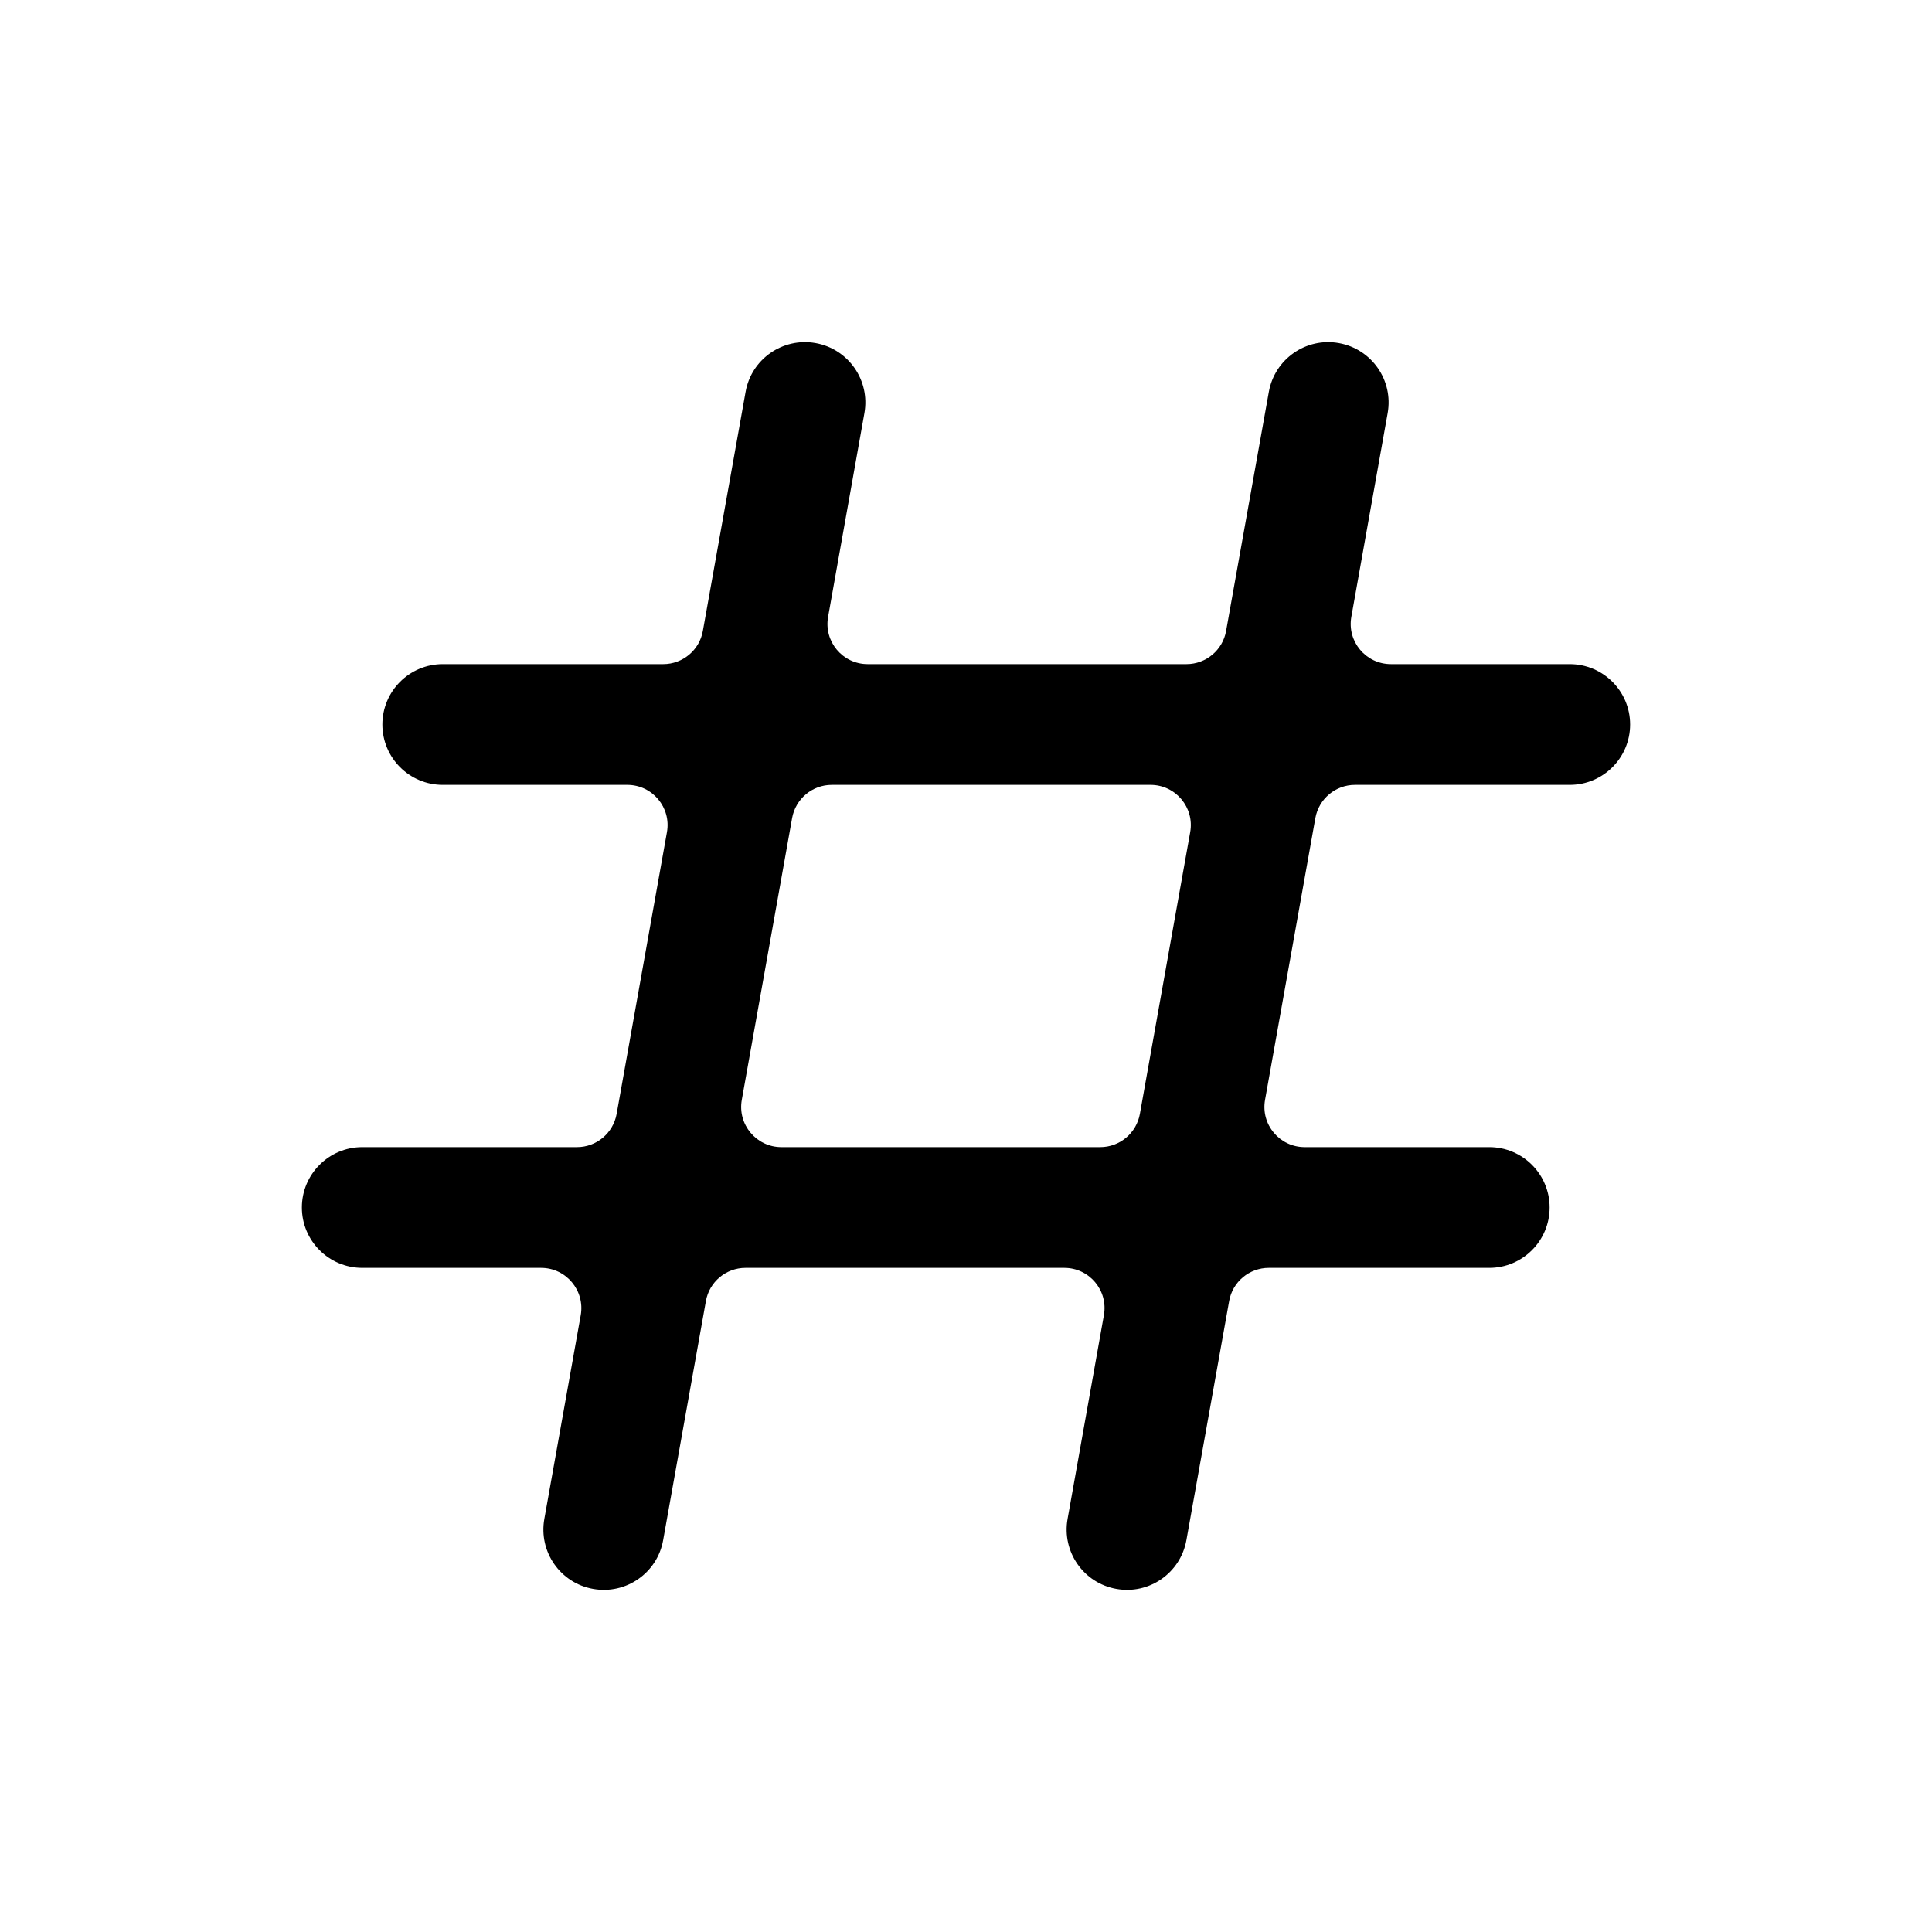 <svg width="24" height="24" viewBox="0 0 24 24" fill="none" xmlns="http://www.w3.org/2000/svg">
<path fill-rule="evenodd" clip-rule="evenodd" d="M10.738 5.132C10.811 4.724 10.54 4.335 10.132 4.262C9.724 4.189 9.334 4.46 9.262 4.868L8.731 7.838C8.689 8.076 8.481 8.25 8.239 8.25H5.5C5.086 8.25 4.75 8.586 4.75 9C4.75 9.414 5.086 9.75 5.5 9.75H7.793C8.104 9.75 8.34 10.031 8.285 10.338L7.66 13.838C7.617 14.076 7.41 14.25 7.168 14.25H4.5C4.086 14.25 3.75 14.586 3.75 15C3.75 15.414 4.086 15.75 4.5 15.75H6.721C7.033 15.75 7.268 16.031 7.214 16.338L6.762 18.868C6.689 19.276 6.96 19.666 7.368 19.738C7.776 19.811 8.166 19.54 8.238 19.132L8.769 16.162C8.811 15.924 9.019 15.75 9.261 15.75H13.221C13.533 15.75 13.768 16.031 13.713 16.338L13.262 18.868C13.189 19.276 13.46 19.666 13.868 19.738C14.276 19.811 14.665 19.54 14.738 19.132L15.269 16.162C15.311 15.924 15.519 15.75 15.761 15.75H18.5C18.914 15.75 19.25 15.414 19.25 15C19.25 14.586 18.914 14.25 18.5 14.25H16.207C15.896 14.25 15.66 13.969 15.715 13.662L16.34 10.162C16.383 9.924 16.59 9.75 16.832 9.75H19.5C19.914 9.75 20.25 9.414 20.25 9C20.25 8.586 19.914 8.25 19.5 8.25H17.279C16.967 8.25 16.732 7.969 16.787 7.662L17.238 5.132C17.311 4.724 17.04 4.335 16.632 4.262C16.224 4.189 15.835 4.46 15.762 4.868L15.231 7.838C15.189 8.076 14.981 8.25 14.739 8.25H10.779C10.467 8.25 10.232 7.969 10.287 7.662L10.738 5.132ZM14.785 10.338C14.84 10.031 14.604 9.75 14.293 9.75H10.332C10.09 9.75 9.883 9.924 9.84 10.162L9.215 13.662C9.16 13.969 9.396 14.25 9.707 14.25H13.668C13.91 14.25 14.117 14.076 14.16 13.838L14.785 10.338Z" fill="black"/>
</svg>
